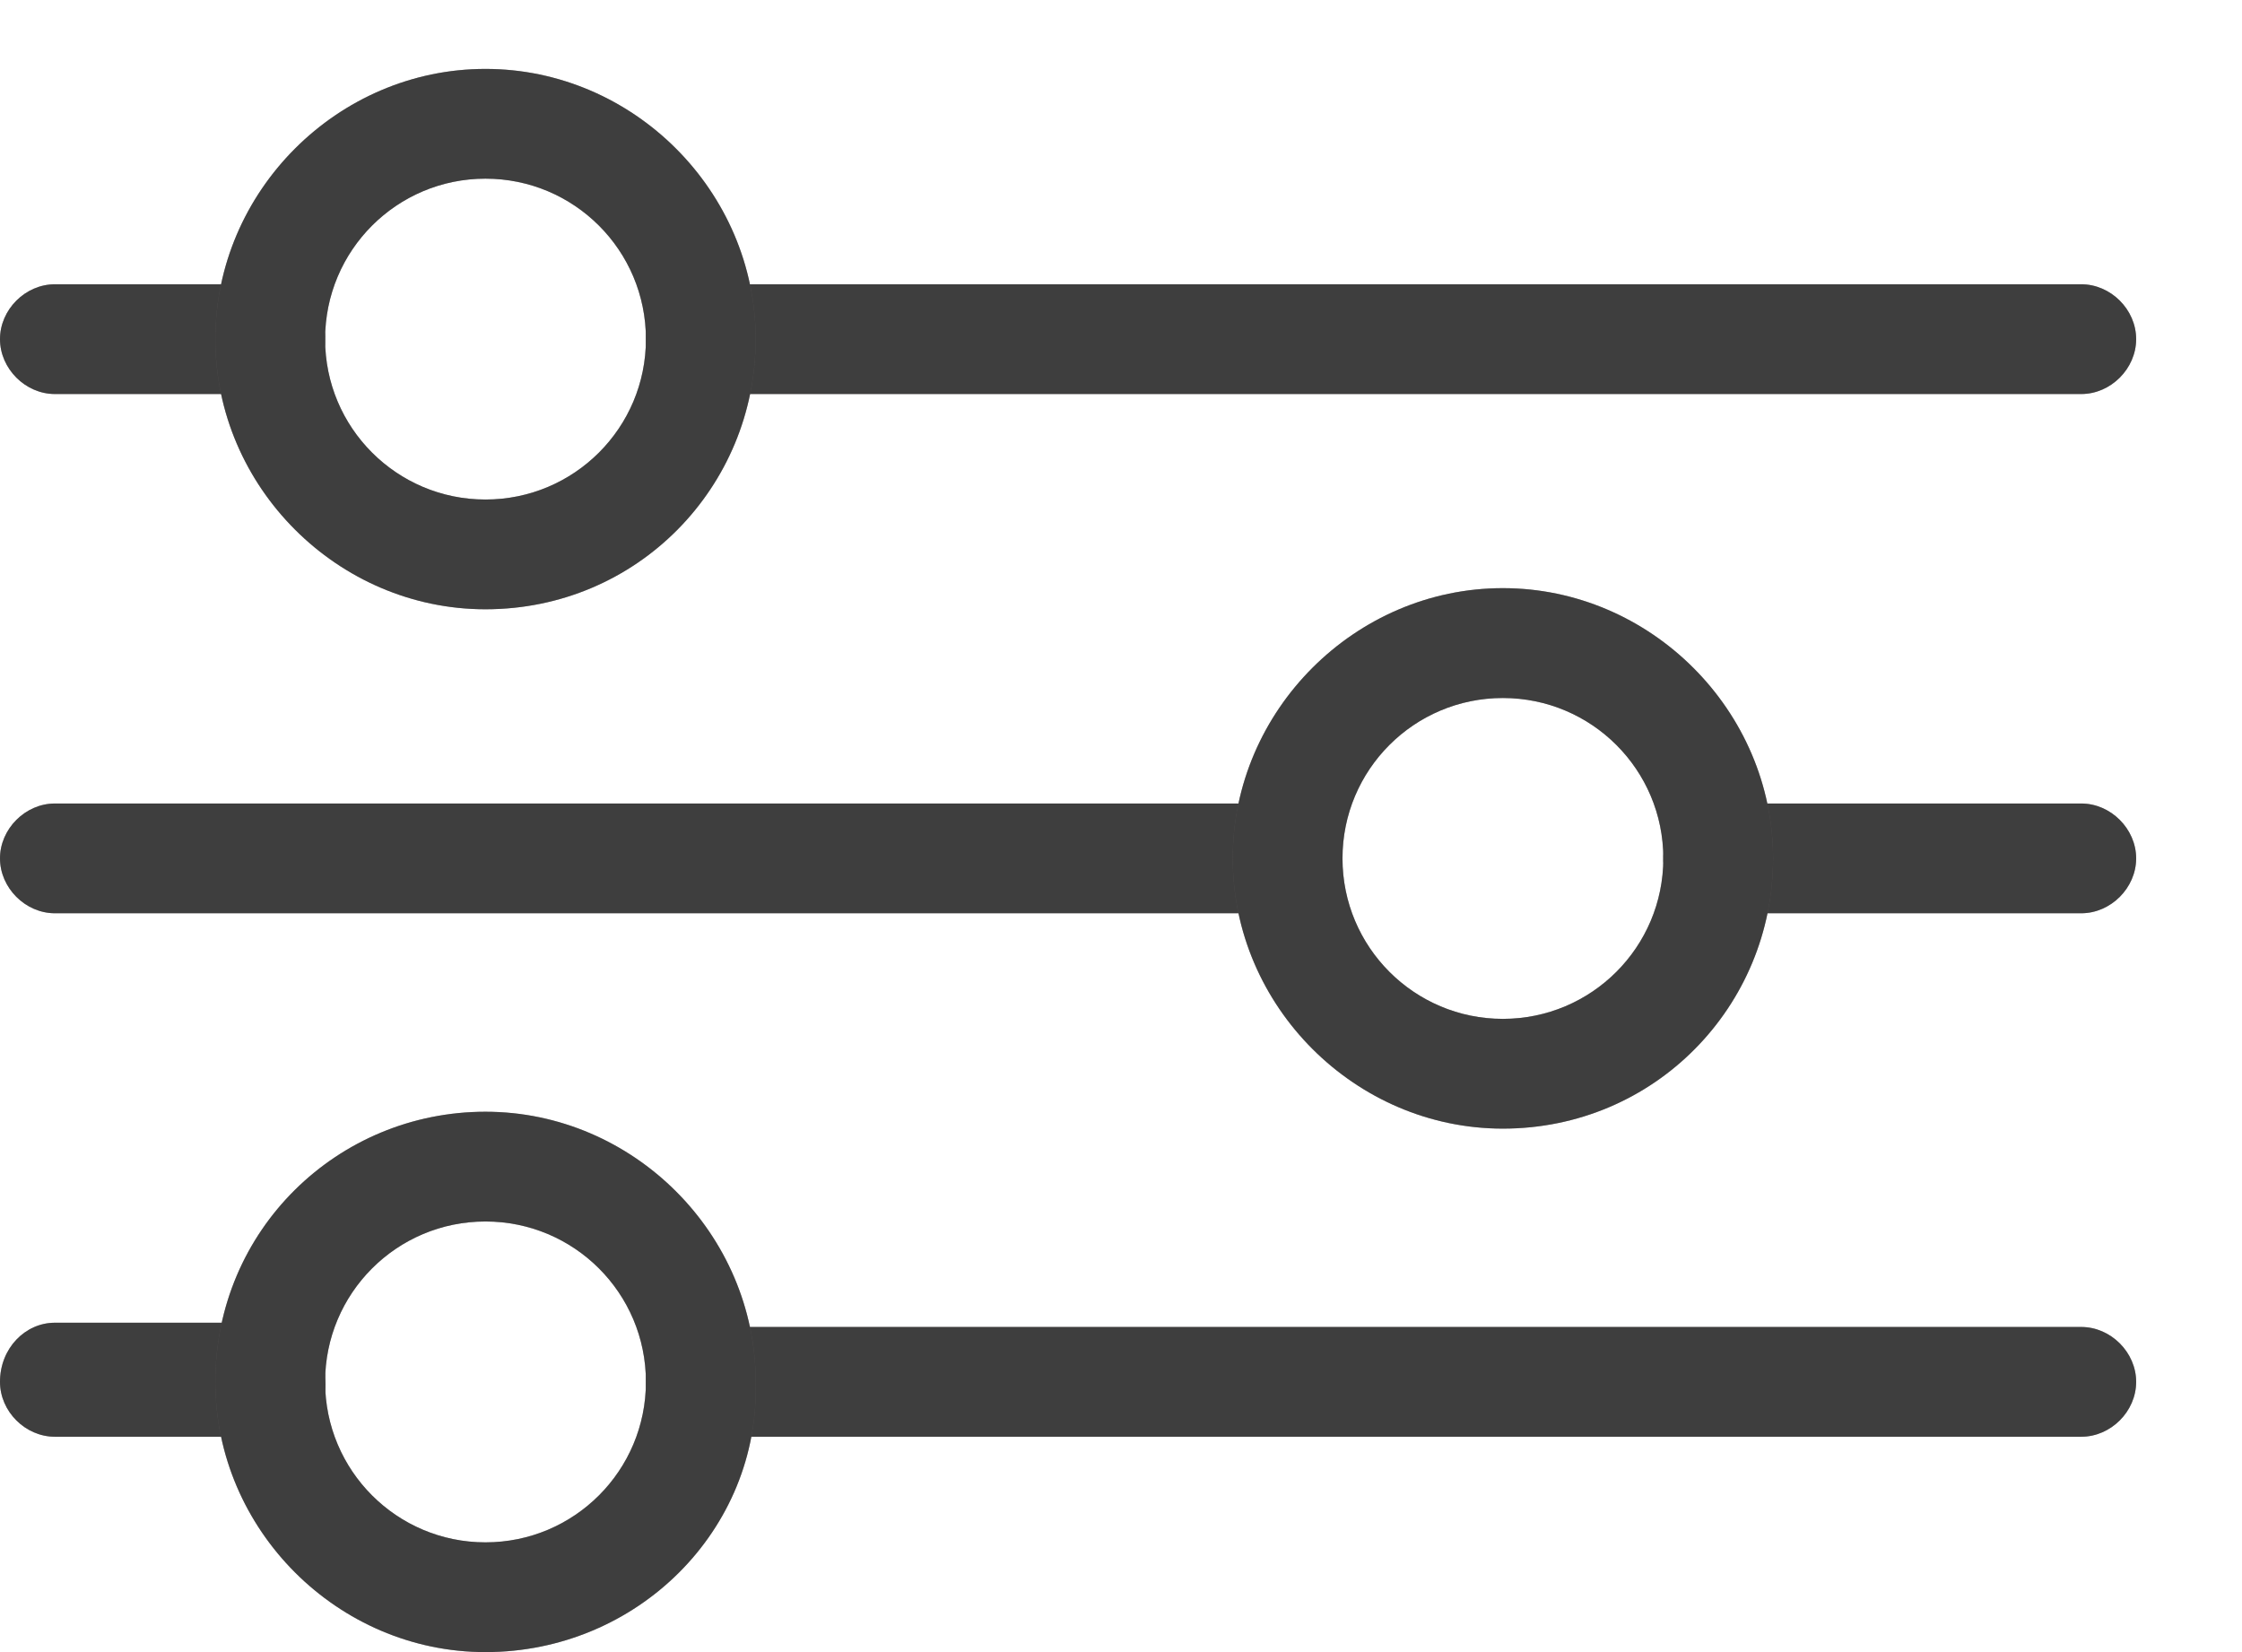 <svg width="19" height="14" viewBox="0 0 19 14" fill="none" xmlns="http://www.w3.org/2000/svg">
<path d="M17.638 3.339H5.939C5.689 3.339 5.474 3.124 5.474 2.874C5.474 2.623 5.689 2.409 5.939 2.409H17.638C17.888 2.409 18.103 2.623 18.103 2.874C18.103 3.124 17.888 3.339 17.638 3.339Z" fill="#7B7979"/>
<path d="M17.638 3.339H5.939C5.689 3.339 5.474 3.124 5.474 2.874C5.474 2.623 5.689 2.409 5.939 2.409H17.638C17.888 2.409 18.103 2.623 18.103 2.874C18.103 3.124 17.888 3.339 17.638 3.339Z" fill="black" fill-opacity="0.2"/>
<path d="M17.638 3.339H5.939C5.689 3.339 5.474 3.124 5.474 2.874C5.474 2.623 5.689 2.409 5.939 2.409H17.638C17.888 2.409 18.103 2.623 18.103 2.874C18.103 3.124 17.888 3.339 17.638 3.339Z" fill="black" fill-opacity="0.2"/>
<path d="M17.638 3.339H5.939C5.689 3.339 5.474 3.124 5.474 2.874C5.474 2.623 5.689 2.409 5.939 2.409H17.638C17.888 2.409 18.103 2.623 18.103 2.874C18.103 3.124 17.888 3.339 17.638 3.339Z" fill="black" fill-opacity="0.2"/>
<path d="M2.29 3.339H0.465C0.215 3.339 0 3.124 0 2.874C0 2.623 0.215 2.409 0.465 2.409H2.29C2.54 2.409 2.755 2.623 2.755 2.874C2.755 3.124 2.576 3.339 2.29 3.339Z" fill="#7B7979"/>
<path d="M2.29 3.339H0.465C0.215 3.339 0 3.124 0 2.874C0 2.623 0.215 2.409 0.465 2.409H2.29C2.54 2.409 2.755 2.623 2.755 2.874C2.755 3.124 2.576 3.339 2.29 3.339Z" fill="black" fill-opacity="0.2"/>
<path d="M2.29 3.339H0.465C0.215 3.339 0 3.124 0 2.874C0 2.623 0.215 2.409 0.465 2.409H2.29C2.54 2.409 2.755 2.623 2.755 2.874C2.755 3.124 2.576 3.339 2.29 3.339Z" fill="black" fill-opacity="0.2"/>
<path d="M2.29 3.339H0.465C0.215 3.339 0 3.124 0 2.874C0 2.623 0.215 2.409 0.465 2.409H2.29C2.54 2.409 2.755 2.623 2.755 2.874C2.755 3.124 2.576 3.339 2.29 3.339Z" fill="black" fill-opacity="0.2"/>
<path d="M17.638 7.739H14.561C14.311 7.739 14.096 7.524 14.096 7.274C14.096 7.024 14.311 6.809 14.561 6.809H17.638C17.888 6.809 18.103 7.024 18.103 7.274C18.103 7.524 17.888 7.739 17.638 7.739Z" fill="#7B7979"/>
<path d="M17.638 7.739H14.561C14.311 7.739 14.096 7.524 14.096 7.274C14.096 7.024 14.311 6.809 14.561 6.809H17.638C17.888 6.809 18.103 7.024 18.103 7.274C18.103 7.524 17.888 7.739 17.638 7.739Z" fill="black" fill-opacity="0.2"/>
<path d="M17.638 7.739H14.561C14.311 7.739 14.096 7.524 14.096 7.274C14.096 7.024 14.311 6.809 14.561 6.809H17.638C17.888 6.809 18.103 7.024 18.103 7.274C18.103 7.524 17.888 7.739 17.638 7.739Z" fill="black" fill-opacity="0.2"/>
<path d="M17.638 7.739H14.561C14.311 7.739 14.096 7.524 14.096 7.274C14.096 7.024 14.311 6.809 14.561 6.809H17.638C17.888 6.809 18.103 7.024 18.103 7.274C18.103 7.524 17.888 7.739 17.638 7.739Z" fill="black" fill-opacity="0.2"/>
<path d="M10.912 7.739H0.465C0.215 7.739 0 7.524 0 7.274C0 7.024 0.215 6.809 0.465 6.809H10.912C11.162 6.809 11.377 7.024 11.377 7.274C11.377 7.524 11.162 7.739 10.912 7.739Z" fill="#7B7979"/>
<path d="M10.912 7.739H0.465C0.215 7.739 0 7.524 0 7.274C0 7.024 0.215 6.809 0.465 6.809H10.912C11.162 6.809 11.377 7.024 11.377 7.274C11.377 7.524 11.162 7.739 10.912 7.739Z" fill="black" fill-opacity="0.2"/>
<path d="M10.912 7.739H0.465C0.215 7.739 0 7.524 0 7.274C0 7.024 0.215 6.809 0.465 6.809H10.912C11.162 6.809 11.377 7.024 11.377 7.274C11.377 7.524 11.162 7.739 10.912 7.739Z" fill="black" fill-opacity="0.2"/>
<path d="M10.912 7.739H0.465C0.215 7.739 0 7.524 0 7.274C0 7.024 0.215 6.809 0.465 6.809H10.912C11.162 6.809 11.377 7.024 11.377 7.274C11.377 7.524 11.162 7.739 10.912 7.739Z" fill="black" fill-opacity="0.2"/>
<path d="M17.638 12.175H5.939C5.689 12.175 5.474 11.961 5.474 11.71C5.474 11.46 5.689 11.245 5.939 11.245H17.638C17.888 11.245 18.103 11.46 18.103 11.71C18.103 11.961 17.888 12.175 17.638 12.175Z" fill="#7B7979"/>
<path d="M17.638 12.175H5.939C5.689 12.175 5.474 11.961 5.474 11.71C5.474 11.46 5.689 11.245 5.939 11.245H17.638C17.888 11.245 18.103 11.46 18.103 11.71C18.103 11.961 17.888 12.175 17.638 12.175Z" fill="black" fill-opacity="0.2"/>
<path d="M17.638 12.175H5.939C5.689 12.175 5.474 11.961 5.474 11.71C5.474 11.46 5.689 11.245 5.939 11.245H17.638C17.888 11.245 18.103 11.46 18.103 11.71C18.103 11.961 17.888 12.175 17.638 12.175Z" fill="black" fill-opacity="0.2"/>
<path d="M17.638 12.175H5.939C5.689 12.175 5.474 11.961 5.474 11.71C5.474 11.46 5.689 11.245 5.939 11.245H17.638C17.888 11.245 18.103 11.46 18.103 11.71C18.103 11.961 17.888 12.175 17.638 12.175Z" fill="black" fill-opacity="0.2"/>
<path d="M2.29 12.175H0.465C0.215 12.175 0 11.961 0 11.71C0 11.424 0.215 11.209 0.465 11.209H2.29C2.54 11.209 2.755 11.424 2.755 11.675C2.791 11.961 2.576 12.175 2.29 12.175Z" fill="#7B7979"/>
<path d="M2.29 12.175H0.465C0.215 12.175 0 11.961 0 11.71C0 11.424 0.215 11.209 0.465 11.209H2.29C2.54 11.209 2.755 11.424 2.755 11.675C2.791 11.961 2.576 12.175 2.29 12.175Z" fill="black" fill-opacity="0.2"/>
<path d="M2.29 12.175H0.465C0.215 12.175 0 11.961 0 11.71C0 11.424 0.215 11.209 0.465 11.209H2.29C2.54 11.209 2.755 11.424 2.755 11.675C2.791 11.961 2.576 12.175 2.29 12.175Z" fill="black" fill-opacity="0.2"/>
<path d="M2.29 12.175H0.465C0.215 12.175 0 11.961 0 11.71C0 11.424 0.215 11.209 0.465 11.209H2.29C2.54 11.209 2.755 11.424 2.755 11.675C2.791 11.961 2.576 12.175 2.29 12.175Z" fill="black" fill-opacity="0.2"/>
<path d="M4.114 5.163C2.862 5.163 1.825 4.126 1.825 2.874C1.825 1.621 2.862 0.584 4.114 0.584C5.367 0.584 6.404 1.621 6.404 2.874C6.404 4.126 5.402 5.163 4.114 5.163ZM4.114 1.514C3.363 1.514 2.755 2.122 2.755 2.874C2.755 3.625 3.363 4.233 4.114 4.233C4.866 4.233 5.474 3.625 5.474 2.874C5.474 2.122 4.866 1.514 4.114 1.514Z" fill="#7B7979"/>
<path d="M4.114 5.163C2.862 5.163 1.825 4.126 1.825 2.874C1.825 1.621 2.862 0.584 4.114 0.584C5.367 0.584 6.404 1.621 6.404 2.874C6.404 4.126 5.402 5.163 4.114 5.163ZM4.114 1.514C3.363 1.514 2.755 2.122 2.755 2.874C2.755 3.625 3.363 4.233 4.114 4.233C4.866 4.233 5.474 3.625 5.474 2.874C5.474 2.122 4.866 1.514 4.114 1.514Z" fill="black" fill-opacity="0.2"/>
<path d="M4.114 5.163C2.862 5.163 1.825 4.126 1.825 2.874C1.825 1.621 2.862 0.584 4.114 0.584C5.367 0.584 6.404 1.621 6.404 2.874C6.404 4.126 5.402 5.163 4.114 5.163ZM4.114 1.514C3.363 1.514 2.755 2.122 2.755 2.874C2.755 3.625 3.363 4.233 4.114 4.233C4.866 4.233 5.474 3.625 5.474 2.874C5.474 2.122 4.866 1.514 4.114 1.514Z" fill="black" fill-opacity="0.2"/>
<path d="M4.114 5.163C2.862 5.163 1.825 4.126 1.825 2.874C1.825 1.621 2.862 0.584 4.114 0.584C5.367 0.584 6.404 1.621 6.404 2.874C6.404 4.126 5.402 5.163 4.114 5.163ZM4.114 1.514C3.363 1.514 2.755 2.122 2.755 2.874C2.755 3.625 3.363 4.233 4.114 4.233C4.866 4.233 5.474 3.625 5.474 2.874C5.474 2.122 4.866 1.514 4.114 1.514Z" fill="black" fill-opacity="0.2"/>
<path d="M12.736 9.564C11.484 9.564 10.447 8.526 10.447 7.274C10.447 6.022 11.484 4.984 12.736 4.984C13.988 4.984 15.026 6.022 15.026 7.274C15.026 8.526 14.024 9.564 12.736 9.564ZM12.736 5.915C11.985 5.915 11.377 6.523 11.377 7.274C11.377 8.025 11.985 8.634 12.736 8.634C13.488 8.634 14.096 8.025 14.096 7.274C14.096 6.523 13.488 5.915 12.736 5.915Z" fill="#7B7979"/>
<path d="M12.736 9.564C11.484 9.564 10.447 8.526 10.447 7.274C10.447 6.022 11.484 4.984 12.736 4.984C13.988 4.984 15.026 6.022 15.026 7.274C15.026 8.526 14.024 9.564 12.736 9.564ZM12.736 5.915C11.985 5.915 11.377 6.523 11.377 7.274C11.377 8.025 11.985 8.634 12.736 8.634C13.488 8.634 14.096 8.025 14.096 7.274C14.096 6.523 13.488 5.915 12.736 5.915Z" fill="black" fill-opacity="0.2"/>
<path d="M12.736 9.564C11.484 9.564 10.447 8.526 10.447 7.274C10.447 6.022 11.484 4.984 12.736 4.984C13.988 4.984 15.026 6.022 15.026 7.274C15.026 8.526 14.024 9.564 12.736 9.564ZM12.736 5.915C11.985 5.915 11.377 6.523 11.377 7.274C11.377 8.025 11.985 8.634 12.736 8.634C13.488 8.634 14.096 8.025 14.096 7.274C14.096 6.523 13.488 5.915 12.736 5.915Z" fill="black" fill-opacity="0.2"/>
<path d="M12.736 9.564C11.484 9.564 10.447 8.526 10.447 7.274C10.447 6.022 11.484 4.984 12.736 4.984C13.988 4.984 15.026 6.022 15.026 7.274C15.026 8.526 14.024 9.564 12.736 9.564ZM12.736 5.915C11.985 5.915 11.377 6.523 11.377 7.274C11.377 8.025 11.985 8.634 12.736 8.634C13.488 8.634 14.096 8.025 14.096 7.274C14.096 6.523 13.488 5.915 12.736 5.915Z" fill="black" fill-opacity="0.2"/>
<path d="M4.114 14C2.862 14 1.825 12.963 1.825 11.71C1.825 10.422 2.862 9.421 4.114 9.421C5.367 9.421 6.404 10.458 6.404 11.71C6.44 12.963 5.402 14 4.114 14ZM4.114 10.351C3.363 10.351 2.755 10.959 2.755 11.71C2.755 12.462 3.363 13.07 4.114 13.07C4.866 13.07 5.474 12.462 5.474 11.71C5.474 10.959 4.866 10.351 4.114 10.351Z" fill="#7B7979"/>
<path d="M4.114 14C2.862 14 1.825 12.963 1.825 11.71C1.825 10.422 2.862 9.421 4.114 9.421C5.367 9.421 6.404 10.458 6.404 11.71C6.44 12.963 5.402 14 4.114 14ZM4.114 10.351C3.363 10.351 2.755 10.959 2.755 11.71C2.755 12.462 3.363 13.07 4.114 13.07C4.866 13.07 5.474 12.462 5.474 11.71C5.474 10.959 4.866 10.351 4.114 10.351Z" fill="black" fill-opacity="0.2"/>
<path d="M4.114 14C2.862 14 1.825 12.963 1.825 11.71C1.825 10.422 2.862 9.421 4.114 9.421C5.367 9.421 6.404 10.458 6.404 11.71C6.44 12.963 5.402 14 4.114 14ZM4.114 10.351C3.363 10.351 2.755 10.959 2.755 11.71C2.755 12.462 3.363 13.07 4.114 13.07C4.866 13.07 5.474 12.462 5.474 11.71C5.474 10.959 4.866 10.351 4.114 10.351Z" fill="black" fill-opacity="0.2"/>
<path d="M4.114 14C2.862 14 1.825 12.963 1.825 11.71C1.825 10.422 2.862 9.421 4.114 9.421C5.367 9.421 6.404 10.458 6.404 11.71C6.44 12.963 5.402 14 4.114 14ZM4.114 10.351C3.363 10.351 2.755 10.959 2.755 11.71C2.755 12.462 3.363 13.07 4.114 13.07C4.866 13.07 5.474 12.462 5.474 11.71C5.474 10.959 4.866 10.351 4.114 10.351Z" fill="black" fill-opacity="0.2"/>
</svg>
